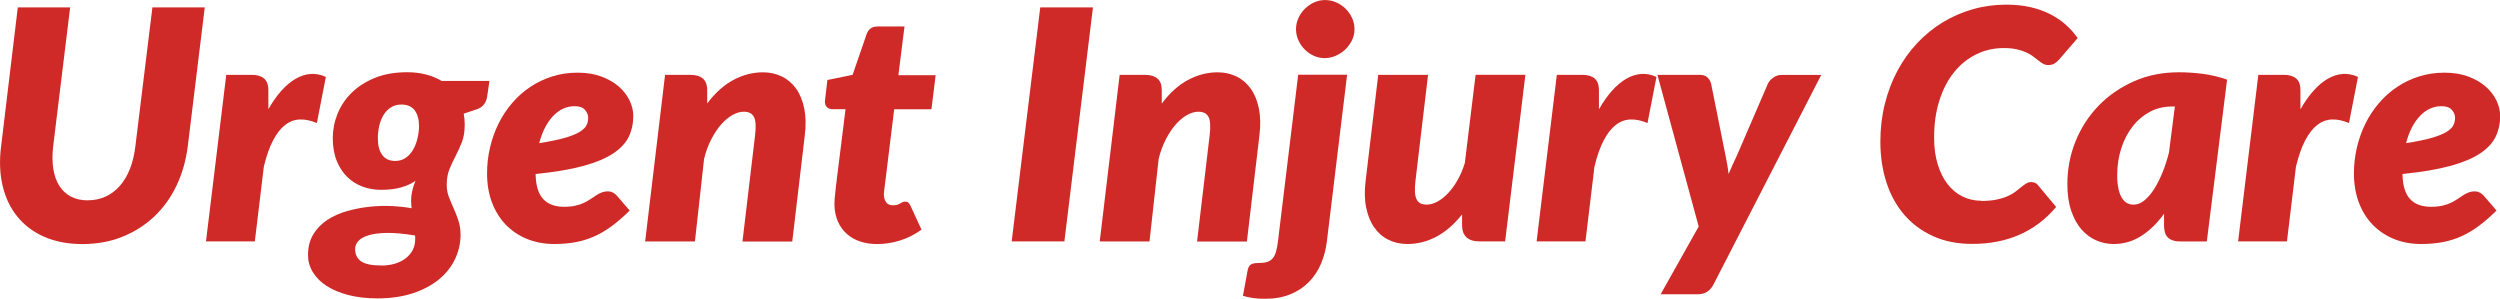 <?xml version="1.0" encoding="UTF-8"?> <svg xmlns="http://www.w3.org/2000/svg" viewBox="0 0 505.74 60.44"><g fill="#cf2a27"><path d="m17.76 40.52c1.32 0 2.53-.26 3.62-.76 1.09-.51 2.05-1.24 2.88-2.18.82-.94 1.5-2.08 2.03-3.43.53-1.34.89-2.85 1.09-4.52l3.45-28.13h10.59l-3.44 28.14c-.37 2.88-1.13 5.53-2.29 7.95s-2.67 4.5-4.52 6.24-4 3.1-6.45 4.08-5.14 1.46-8.06 1.46-5.49-.49-7.7-1.46-4.03-2.33-5.44-4.08c-1.42-1.74-2.42-3.82-2.99-6.24-.57-2.41-.68-5.06-.31-7.95l3.38-28.14h10.59l-3.44 28.14c-.19 1.67-.18 3.17.03 4.52.22 1.34.62 2.49 1.22 3.43s1.38 1.67 2.34 2.18 2.11.76 3.43.76"></path><path d="m54.29 22.1c.82-1.45 1.7-2.7 2.63-3.74s1.89-1.85 2.88-2.42 1.99-.9 3.02-.98c1.03-.07 2.06.12 3.1.6l-1.82 9.33c-1.23-.52-2.39-.76-3.46-.72s-2.06.41-2.96 1.11c-.9.69-1.71 1.73-2.44 3.12s-1.35 3.16-1.87 5.33l-1.82 15.11h-9.88l4.1-33.7h5.2c1.04 0 1.85.24 2.44.73.58.49.88 1.28.88 2.39v3.83z"></path><path d="m99.01 16.38-.46 3.15c-.19 1.23-.82 2.07-1.88 2.5l-2.86.97c.13.69.2 1.43.2 2.21 0 1.39-.19 2.57-.57 3.54s-.8 1.9-1.25 2.76c-.46.87-.87 1.76-1.25 2.67s-.57 1.98-.57 3.22c0 .89.15 1.71.44 2.45.29.75.61 1.51.96 2.29s.67 1.6.96 2.47.44 1.86.44 2.99c-.02 1.73-.41 3.38-1.17 4.92-.76 1.55-1.85 2.9-3.28 4.06s-3.18 2.08-5.26 2.76-4.45 1.02-7.12 1.02c-2.19 0-4.15-.23-5.88-.68-1.73-.46-3.2-1.07-4.4-1.85s-2.13-1.71-2.78-2.78-.97-2.23-.97-3.46c0-1.62.36-3.02 1.07-4.19.72-1.17 1.66-2.14 2.83-2.91s2.5-1.36 4-1.79c1.49-.42 3.02-.72 4.58-.88s3.08-.21 4.55-.13 2.78.22 3.93.44c-.07-.52-.1-1.06-.1-1.62 0-1.19.29-2.5.88-3.93-.82.57-1.79 1.01-2.89 1.33s-2.47.49-4.1.49c-1.28 0-2.5-.21-3.67-.63s-2.21-1.07-3.1-1.93c-.9-.87-1.62-1.96-2.16-3.27s-.81-2.87-.81-4.66c0-1.67.32-3.3.96-4.89s1.59-3.01 2.86-4.26 2.84-2.25 4.71-3.01 4.06-1.14 6.55-1.14c1.3 0 2.53.15 3.7.44s2.25.73 3.25 1.32h9.68zm-21.84 37.34c1 0 1.92-.13 2.76-.39s1.57-.62 2.16-1.09c.6-.47 1.06-1.02 1.4-1.67s.5-1.38.5-2.18v-.39c0-.13-.01-.25-.03-.36-2.21-.37-4.09-.54-5.64-.52s-2.8.18-3.75.47-1.65.68-2.08 1.17-.65 1.02-.65 1.61c0 1.1.41 1.94 1.22 2.5s2.18.84 4.11.84m2.79-21.15c.8 0 1.5-.21 2.1-.62s1.09-.95 1.48-1.61.69-1.4.89-2.23c.21-.82.32-1.66.34-2.5 0-1.41-.29-2.5-.88-3.28s-1.48-1.17-2.7-1.17c-.8 0-1.5.19-2.1.57s-1.09.88-1.48 1.51-.68 1.35-.88 2.18c-.19.82-.29 1.68-.29 2.57 0 1.43.29 2.55.88 3.36s1.46 1.22 2.63 1.22"></path><path d="m127.38 42.6c-1.19 1.17-2.36 2.18-3.49 3.04-1.14.86-2.31 1.56-3.51 2.11s-2.48.96-3.83 1.22-2.83.39-4.44.39c-1.99 0-3.82-.34-5.49-1.02s-3.1-1.65-4.31-2.89c-1.2-1.25-2.13-2.75-2.79-4.5-.66-1.76-.99-3.7-.99-5.85 0-1.8.2-3.55.6-5.26s.98-3.32 1.72-4.83c.75-1.51 1.66-2.89 2.75-4.16 1.08-1.27 2.3-2.35 3.66-3.26 1.35-.91 2.84-1.62 4.45-2.13s3.33-.76 5.15-.76 3.4.26 4.79.78c1.4.52 2.57 1.2 3.53 2.03.95.83 1.68 1.77 2.18 2.81s.75 2.08.75 3.12c0 1.54-.3 2.94-.91 4.21s-1.66 2.4-3.17 3.4-3.53 1.84-6.08 2.53-5.75 1.23-9.6 1.62c.04 2.3.55 3.98 1.51 5.04s2.39 1.59 4.27 1.59c.89 0 1.66-.08 2.31-.23s1.22-.34 1.71-.58.93-.49 1.32-.75.76-.51 1.12-.75.73-.43 1.12-.58.83-.23 1.33-.23c.32 0 .64.08.94.24s.57.37.81.63l2.6 3.02zm-11.11-21.12c-1.67 0-3.13.67-4.39 2s-2.19 3.16-2.8 5.48c2.08-.33 3.77-.67 5.07-1.04s2.31-.76 3.02-1.19c.71-.42 1.2-.87 1.45-1.35s.37-1 .37-1.56-.22-1.09-.65-1.59-1.13-.75-2.08-.75"></path><path d="m143.04 20.96c1.62-2.17 3.4-3.76 5.33-4.79s3.92-1.54 5.98-1.54c1.39 0 2.66.28 3.82.85 1.16.56 2.12 1.39 2.89 2.47s1.32 2.42 1.64 4.01.36 3.42.1 5.48l-2.53 21.42h-10.07l2.54-21.42c.11-.91.15-1.68.11-2.31-.03-.63-.15-1.13-.34-1.49-.2-.37-.47-.63-.81-.8-.35-.16-.76-.24-1.24-.24-.74 0-1.51.23-2.31.68-.8.46-1.57 1.1-2.29 1.93-.73.83-1.39 1.84-2 3.02s-1.08 2.49-1.43 3.92l-1.85 16.7h-10.07l4.03-33.7h5.2c1.04 0 1.85.24 2.44.73.58.49.88 1.28.88 2.39v2.7z"></path><path d="m168.81 41.56v-.55c0-.22.02-.52.05-.93.03-.4.09-.93.16-1.59.08-.66.18-1.53.31-2.62l1.72-13.78h-2.7c-.46 0-.83-.17-1.14-.5-.3-.34-.4-.83-.29-1.48l.46-3.93 5.1-1.04 2.83-8.22c.37-1.04 1.1-1.56 2.21-1.56h5.46l-1.24 9.85h7.54l-.85 6.89h-7.54l-1.62 13.23c-.11.89-.19 1.59-.26 2.09-.07.51-.11.9-.15 1.17-.03.27-.05.45-.05.55v.18c0 .63.15 1.15.44 1.58.29.42.75.63 1.38.63.35 0 .63-.04.86-.11.23-.08.43-.16.6-.26s.34-.18.49-.26.32-.11.52-.11c.3 0 .53.07.67.21s.29.36.44.67l2.21 4.78c-1.34.98-2.78 1.71-4.32 2.19-1.54.49-3.09.73-4.65.73-1.3 0-2.47-.18-3.51-.54s-1.93-.88-2.68-1.56-1.33-1.5-1.75-2.45-.66-2.04-.7-3.25"></path><path d="m215.32 48.84h-10.66l5.78-47.35h10.66z"></path><path d="m235.01 20.96c1.62-2.17 3.4-3.76 5.33-4.79s3.92-1.54 5.98-1.54c1.39 0 2.66.28 3.82.85 1.16.56 2.12 1.39 2.89 2.47s1.32 2.42 1.64 4.01.36 3.42.1 5.48l-2.53 21.42h-10.08l2.54-21.42c.11-.91.15-1.68.11-2.31-.03-.63-.15-1.13-.34-1.49-.2-.37-.47-.63-.81-.8-.35-.16-.76-.24-1.24-.24-.74 0-1.51.23-2.31.68-.8.46-1.57 1.1-2.29 1.93-.73.83-1.39 1.84-2 3.02s-1.08 2.49-1.43 3.92l-1.85 16.7h-10.07l4.03-33.7h5.2c1.04 0 1.85.24 2.44.73s.88 1.28.88 2.39v2.7z"></path><path d="m272.51 15.14-4.1 33.77c-.2 1.58-.59 3.07-1.19 4.47s-1.41 2.62-2.44 3.67-2.28 1.88-3.75 2.48c-1.47.61-3.17.91-5.1.91-.95 0-1.76-.05-2.44-.15-.67-.1-1.35-.24-2.05-.44l.98-5.3c.11-.45.3-.79.59-1.01.28-.22.78-.33 1.49-.33s1.27-.06 1.74-.19.85-.36 1.15-.68c.3-.33.54-.76.71-1.32.17-.55.31-1.26.42-2.13l4.1-33.77h9.88zm1.5-9.23c0 .8-.17 1.56-.52 2.26s-.8 1.32-1.36 1.85-1.21.95-1.93 1.27c-.73.31-1.47.47-2.23.47s-1.48-.16-2.18-.47c-.69-.31-1.3-.74-1.84-1.27-.53-.53-.96-1.15-1.28-1.85s-.49-1.46-.49-2.26.16-1.56.49-2.27.76-1.34 1.32-1.88c.55-.54 1.17-.97 1.87-1.28.69-.31 1.42-.47 2.18-.47s1.53.15 2.24.46 1.35.73 1.9 1.27 1 1.17 1.33 1.88c.34.71.5 1.49.5 2.31"></path><path d="m308.58 15.14-4.1 33.7h-5.13c-2.38 0-3.58-1.1-3.58-3.31v-2.15c-1.62 2.04-3.37 3.54-5.23 4.52-1.86.97-3.8 1.46-5.82 1.46-1.41 0-2.69-.28-3.83-.85-1.15-.56-2.11-1.39-2.88-2.49-.77-1.09-1.32-2.44-1.64-4.03-.33-1.59-.36-3.42-.1-5.47l2.54-21.38h10.08l-2.54 21.38c-.11.91-.15 1.68-.11 2.31.03.63.15 1.13.34 1.51s.46.65.8.81.75.24 1.25.24c.69 0 1.41-.2 2.15-.6s1.45-.96 2.14-1.69 1.34-1.61 1.93-2.65c.6-1.04 1.09-2.2 1.48-3.48l2.18-17.84h10.07z"></path><path d="m323.47 22.1c.82-1.45 1.7-2.7 2.63-3.74s1.89-1.85 2.88-2.42c.98-.57 1.99-.9 3.02-.98 1.03-.07 2.06.12 3.1.6l-1.82 9.33c-1.23-.52-2.39-.76-3.46-.72s-2.06.41-2.96 1.11c-.9.69-1.71 1.73-2.44 3.12s-1.35 3.16-1.87 5.33l-1.82 15.11h-9.88l4.09-33.7h5.2c1.04 0 1.85.24 2.44.73s.88 1.28.88 2.39v3.83z"></path><path d="m368.44 15.14-21.84 42.47c-.69 1.28-1.73 1.92-3.12 1.92h-7.54l7.7-13.71-8.35-30.68h8.51c.71 0 1.25.17 1.61.52s.6.76.73 1.23l2.92 14.53c.13.63.25 1.26.36 1.89s.2 1.26.26 1.89c.28-.65.56-1.29.85-1.93.28-.64.57-1.27.88-1.9l6.24-14.46c.26-.5.64-.92 1.14-1.25.5-.34 1.01-.5 1.53-.5h8.12z"></path><path d="m400.81 40.65c1.19 0 2.23-.09 3.1-.28.88-.18 1.63-.42 2.26-.7s1.16-.59 1.59-.93c.43-.33.82-.64 1.17-.93.35-.28.67-.51.98-.7.3-.18.63-.28.97-.28s.63.06.86.18.39.26.5.41l3.71 4.45c-2.06 2.45-4.5 4.31-7.33 5.57-2.83 1.27-6.04 1.9-9.64 1.9-2.99 0-5.64-.52-7.95-1.58-2.31-1.05-4.25-2.5-5.83-4.34s-2.78-4.02-3.59-6.55c-.81-2.52-1.22-5.25-1.22-8.17 0-2.71.3-5.28.91-7.7.61-2.43 1.46-4.67 2.57-6.73s2.43-3.91 3.98-5.56 3.27-3.04 5.15-4.19c1.89-1.15 3.91-2.03 6.08-2.65s4.43-.93 6.79-.93c1.78 0 3.4.17 4.86.5 1.46.34 2.78.8 3.96 1.4s2.24 1.3 3.17 2.13c.93.82 1.74 1.73 2.44 2.73l-3.7 4.29c-.26.3-.56.57-.91.81s-.8.36-1.36.36c-.37 0-.7-.09-1.01-.26-.3-.17-.61-.38-.93-.63s-.67-.53-1.06-.83-.85-.58-1.4-.83c-.54-.25-1.19-.46-1.93-.63-.75-.17-1.63-.26-2.65-.26-1.99 0-3.85.42-5.57 1.27s-3.22 2.05-4.48 3.62c-1.27 1.57-2.26 3.48-2.97 5.72-.72 2.24-1.07 4.75-1.07 7.52 0 2.01.24 3.81.73 5.39s1.15 2.92 2 4.01 1.85 1.93 3.02 2.5 2.44.86 3.8.86"></path><path d="m437.79 43.22c-1.36 1.91-2.9 3.41-4.6 4.5s-3.57 1.64-5.61 1.64c-1.21 0-2.38-.24-3.51-.73s-2.12-1.22-2.99-2.21-1.56-2.24-2.08-3.77-.78-3.33-.78-5.41c0-3.05.56-5.95 1.67-8.69 1.12-2.74 2.68-5.14 4.68-7.2s4.38-3.69 7.13-4.91c2.75-1.21 5.77-1.82 9.07-1.82 1.6 0 3.23.11 4.88.32 1.65.22 3.27.61 4.88 1.17l-4.1 32.73h-5.39c-.63 0-1.15-.08-1.58-.24-.42-.16-.76-.38-1.01-.67-.25-.28-.42-.62-.52-1.01s-.15-.81-.15-1.27v-2.44zm1.56-21.67c-1.65 0-3.15.37-4.5 1.1-1.35.74-2.52 1.74-3.49 3.01-.98 1.27-1.73 2.74-2.26 4.42s-.8 3.47-.8 5.38c0 1.08.09 2 .26 2.76s.41 1.37.7 1.84.64.81 1.04 1.02c.4.22.84.32 1.32.32.74 0 1.45-.27 2.14-.83.69-.55 1.35-1.3 1.97-2.26.62-.95 1.18-2.07 1.71-3.35.52-1.28.96-2.64 1.33-4.09l1.2-9.33h-.62z"></path><path d="m465.38 22.1c.82-1.45 1.7-2.7 2.63-3.74s1.89-1.85 2.88-2.42 1.99-.9 3.02-.98c1.03-.07 2.06.12 3.1.6l-1.82 9.33c-1.24-.52-2.39-.76-3.46-.72s-2.06.41-2.96 1.11c-.9.69-1.71 1.73-2.44 3.12s-1.35 3.16-1.87 5.33l-1.82 15.11h-9.88l4.09-33.7h5.2c1.04 0 1.85.24 2.44.73s.88 1.28.88 2.39v3.83z"></path><path d="m505.03 42.6c-1.19 1.17-2.35 2.18-3.49 3.04s-2.31 1.56-3.51 2.11-2.48.96-3.83 1.22-2.83.39-4.43.39c-1.99 0-3.82-.34-5.49-1.02s-3.1-1.65-4.31-2.89c-1.2-1.25-2.14-2.75-2.79-4.5-.66-1.76-.99-3.7-.99-5.85 0-1.8.2-3.55.6-5.26s.98-3.32 1.72-4.83c.75-1.51 1.66-2.89 2.75-4.16 1.08-1.27 2.3-2.35 3.66-3.26 1.35-.91 2.84-1.62 4.45-2.13s3.33-.76 5.15-.76 3.39.26 4.79.78 2.57 1.2 3.53 2.03c.95.83 1.68 1.77 2.18 2.81s.75 2.08.75 3.12c0 1.54-.3 2.94-.91 4.21s-1.66 2.4-3.17 3.4-3.53 1.84-6.08 2.53-5.75 1.23-9.6 1.62c.04 2.3.55 3.98 1.51 5.04s2.39 1.59 4.27 1.59c.89 0 1.66-.08 2.31-.23s1.22-.34 1.71-.58.93-.49 1.32-.75.76-.51 1.12-.75.73-.43 1.12-.58.83-.23 1.33-.23c.33 0 .64.08.94.24s.57.37.81.63l2.6 3.02zm-11.11-21.12c-1.67 0-3.13.67-4.39 2s-2.19 3.16-2.79 5.48c2.08-.33 3.77-.67 5.07-1.04s2.31-.76 3.02-1.19c.72-.42 1.2-.87 1.45-1.35s.37-1 .37-1.56-.22-1.09-.65-1.59-1.13-.75-2.08-.75"></path></g></svg> 